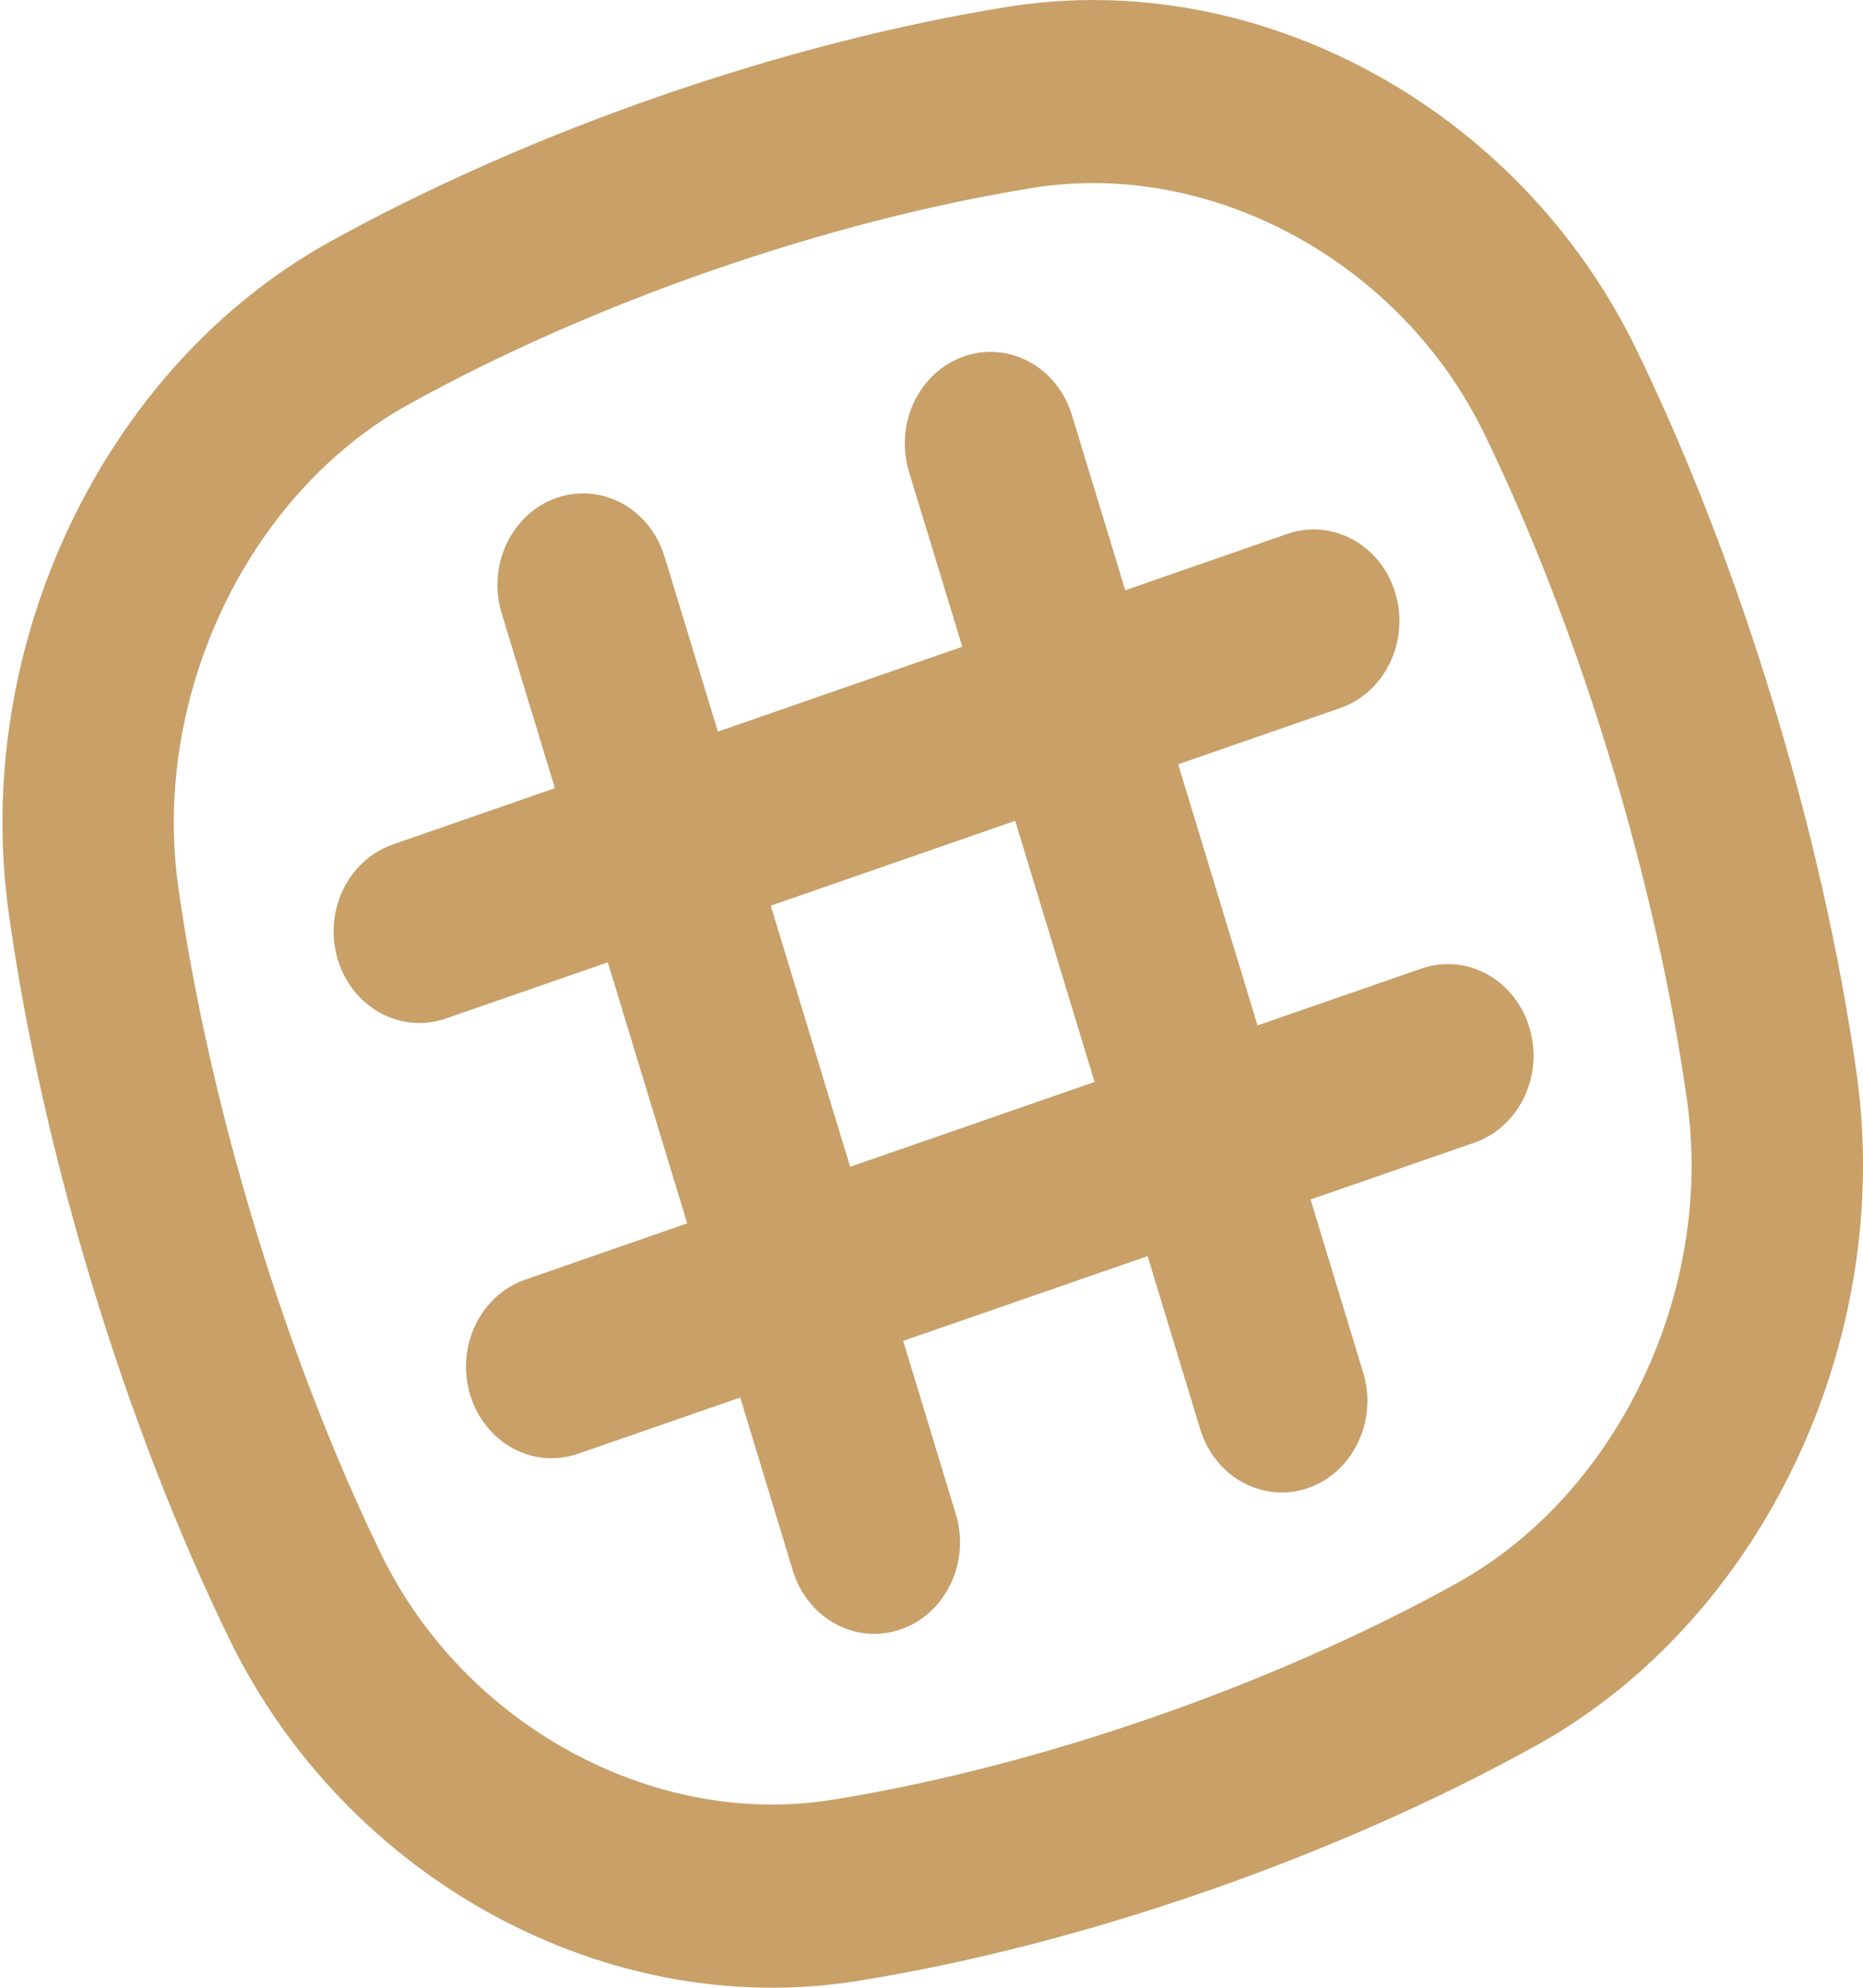 <?xml version="1.0" encoding="UTF-8"?>
<svg width="15px" height="16px" viewBox="0 0 15 16" version="1.1" xmlns="http://www.w3.org/2000/svg" xmlns:xlink="http://www.w3.org/1999/xlink">
    <!-- Generator: Sketch 55.2 (78181) - https://sketchapp.com -->
    <title>Slack</title>
    <desc>Created with Sketch.</desc>
    <g id="Page-1" stroke="none" stroke-width="1" fill="none" fill-rule="evenodd">
        <g id="Landing-page----Laptop" transform="translate(-939, -5018)" fill="#C8A068">
            <g id="Group-4" transform="translate(67, 4971)">
                <g id="Social-Icons" transform="translate(798, 47)">
                    <path d="M77.285,3.258 C78.768,2.434 80.664,1.777 82.317,1.512 C83.755,1.281 85.279,2.11 85.949,3.488 C86.72,5.072 87.336,7.096 87.584,8.863 C87.8,10.398 87.024,12.025 85.734,12.741 C84.251,13.565 82.355,14.222 80.702,14.487 C79.264,14.718 77.741,13.889 77.07,12.512 C76.299,10.928 75.684,8.903 75.435,7.137 C75.22,5.602 75.996,3.974 77.285,3.258 L77.285,3.258 Z M82.113,0.055 C80.309,0.344 78.268,1.052 76.649,1.95 C74.836,2.957 73.768,5.197 74.071,7.355 C74.341,9.282 75.004,11.462 75.846,13.192 C76.788,15.128 78.886,16.269 80.906,15.945 C82.711,15.656 84.752,14.947 86.371,14.049 C88.183,13.043 89.252,10.802 88.949,8.644 C88.678,6.717 88.014,4.537 87.173,2.808 C86.231,0.872 84.134,-0.269 82.113,0.055 Z M79.353,4.488 C79.279,4.235 79.084,4.044 78.841,3.988 C78.598,3.932 78.346,4.019 78.181,4.217 C78.015,4.414 77.962,4.692 78.041,4.943 L78.468,6.344 L77.156,6.8 C76.798,6.929 76.603,7.341 76.72,7.725 C76.837,8.109 77.221,8.321 77.582,8.201 L78.894,7.746 L79.533,9.847 L78.221,10.303 C77.863,10.432 77.669,10.845 77.786,11.229 C77.903,11.613 78.287,11.825 78.648,11.704 L79.96,11.249 L80.386,12.65 C80.507,13.033 80.893,13.24 81.253,13.115 C81.612,12.991 81.811,12.58 81.698,12.195 L81.272,10.793 L83.24,10.111 L83.666,11.512 C83.787,11.894 84.173,12.102 84.533,11.977 C84.892,11.852 85.091,11.442 84.978,11.056 L84.552,9.655 L85.864,9.2 C86.1,9.121 86.279,8.912 86.332,8.653 C86.384,8.393 86.302,8.124 86.117,7.947 C85.932,7.771 85.673,7.714 85.437,7.799 L84.125,8.254 L83.486,6.152 L84.798,5.697 C85.156,5.568 85.35,5.155 85.234,4.771 C85.117,4.387 84.732,4.175 84.372,4.295 L83.06,4.751 L82.633,3.349 C82.559,3.096 82.363,2.905 82.121,2.849 C81.878,2.793 81.626,2.881 81.461,3.078 C81.295,3.276 81.242,3.554 81.321,3.805 L81.748,5.206 L79.78,5.889 L79.353,4.488 L79.353,4.488 Z M80.845,9.392 L80.206,7.29 L82.174,6.607 L82.813,8.709 L80.845,9.392 Z" id="Slack"></path>
                </g>
            </g>
        </g>
    </g>
</svg>